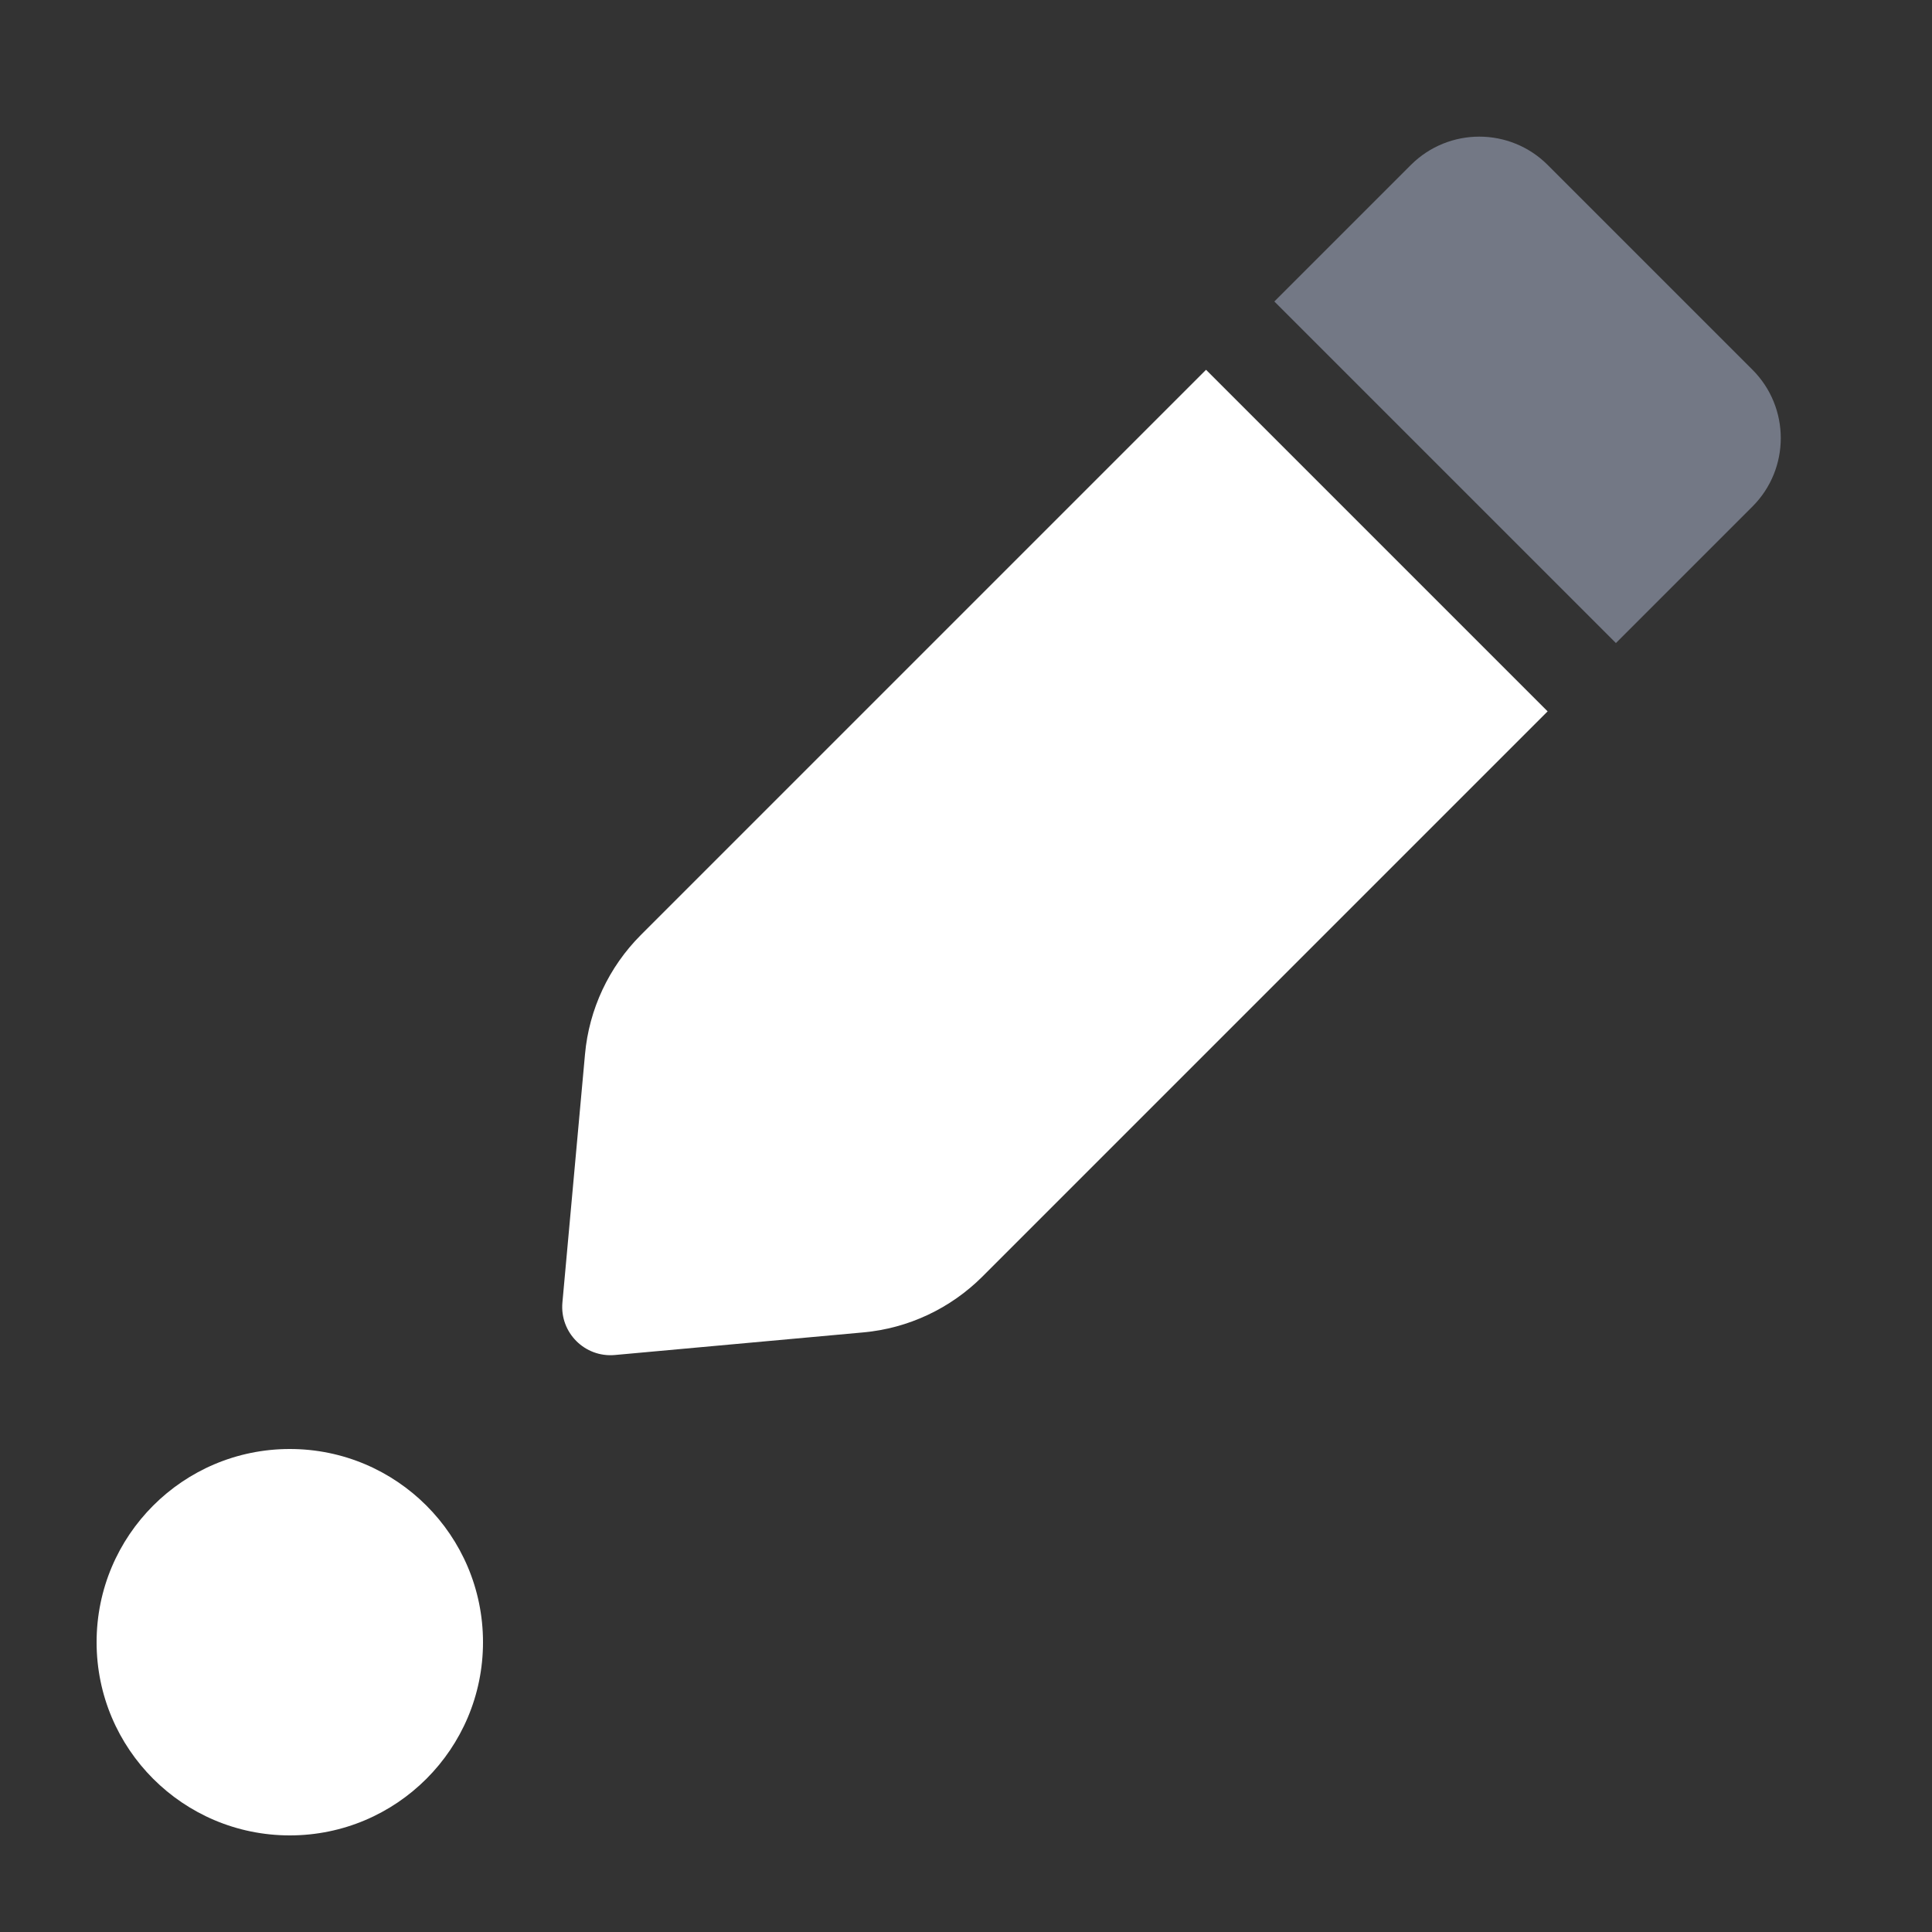 <svg width="20" height="20" viewBox="0 0 20 20" fill="none" xmlns="http://www.w3.org/2000/svg">
<rect x="0" y="0" width="20" height="20" fill="#333333" stroke="none"/>
<path d="M14.606 1.707C14.997 1.317 15.63 1.317 16.021 1.707L18.142 3.828C18.532 4.219 18.532 4.852 18.142 5.243L16.728 6.657L13.192 3.121L14.606 1.707Z" fill="#737885"/>
<path d="M12.485 3.828L16.021 7.364L10.169 13.216C9.838 13.546 9.402 13.751 8.936 13.793L6.365 14.027C6.054 14.055 5.794 13.795 5.822 13.484L6.056 10.913C6.098 10.447 6.303 10.011 6.633 9.68L12.485 3.828Z" fill="white"/>
<circle cx="3" cy="17" r="2" fill="white"/>
</svg>
